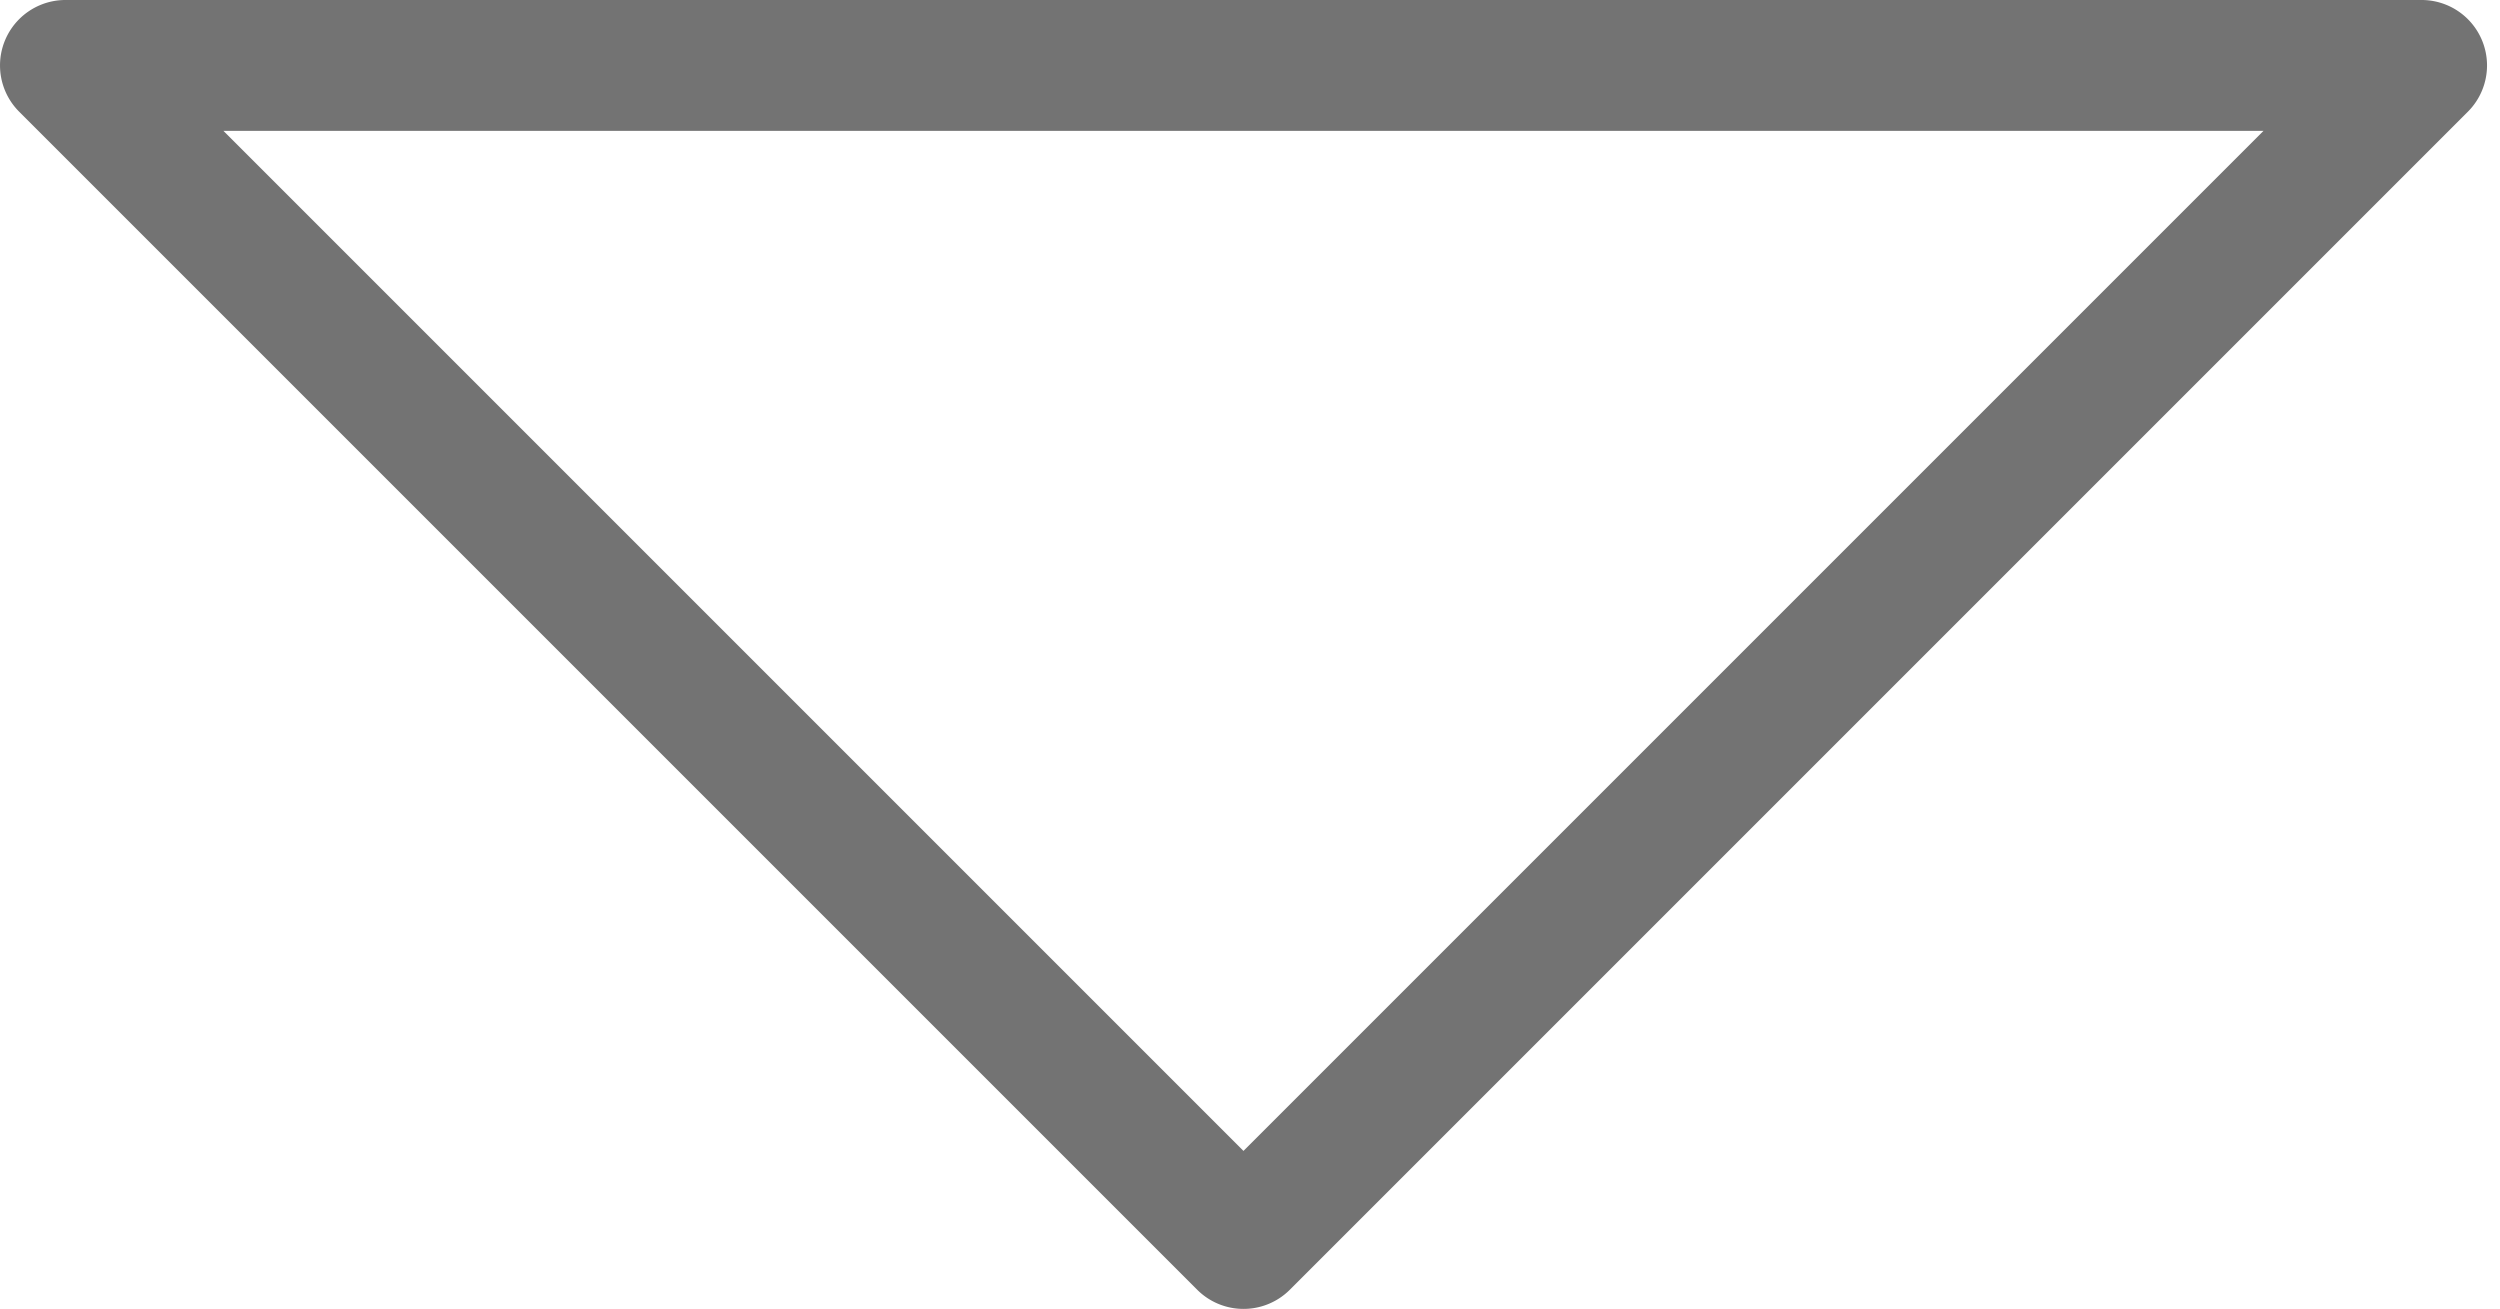 <?xml version="1.0" encoding="UTF-8" standalone="no"?><svg xmlns="http://www.w3.org/2000/svg" xmlns:xlink="http://www.w3.org/1999/xlink" fill="#737373" height="10" preserveAspectRatio="xMidYMid meet" version="1" viewBox="-0.0 -0.0 19.1 10.0" width="19.1" zoomAndPan="magnify"><g data-name="Layer 2"><g data-name="Layer 1" id="change1_1"><path d="M9.5,10a.5.5,0,0,1-.353-.146l-9-9A.5.5,0,0,1,.5,0h18a.5.5,0,0,1,.354.854l-9,9A.5.5,0,0,1,9.5,10ZM1.707,1,9.5,8.793,17.293,1Z" fill="inherit"/></g></g></svg>